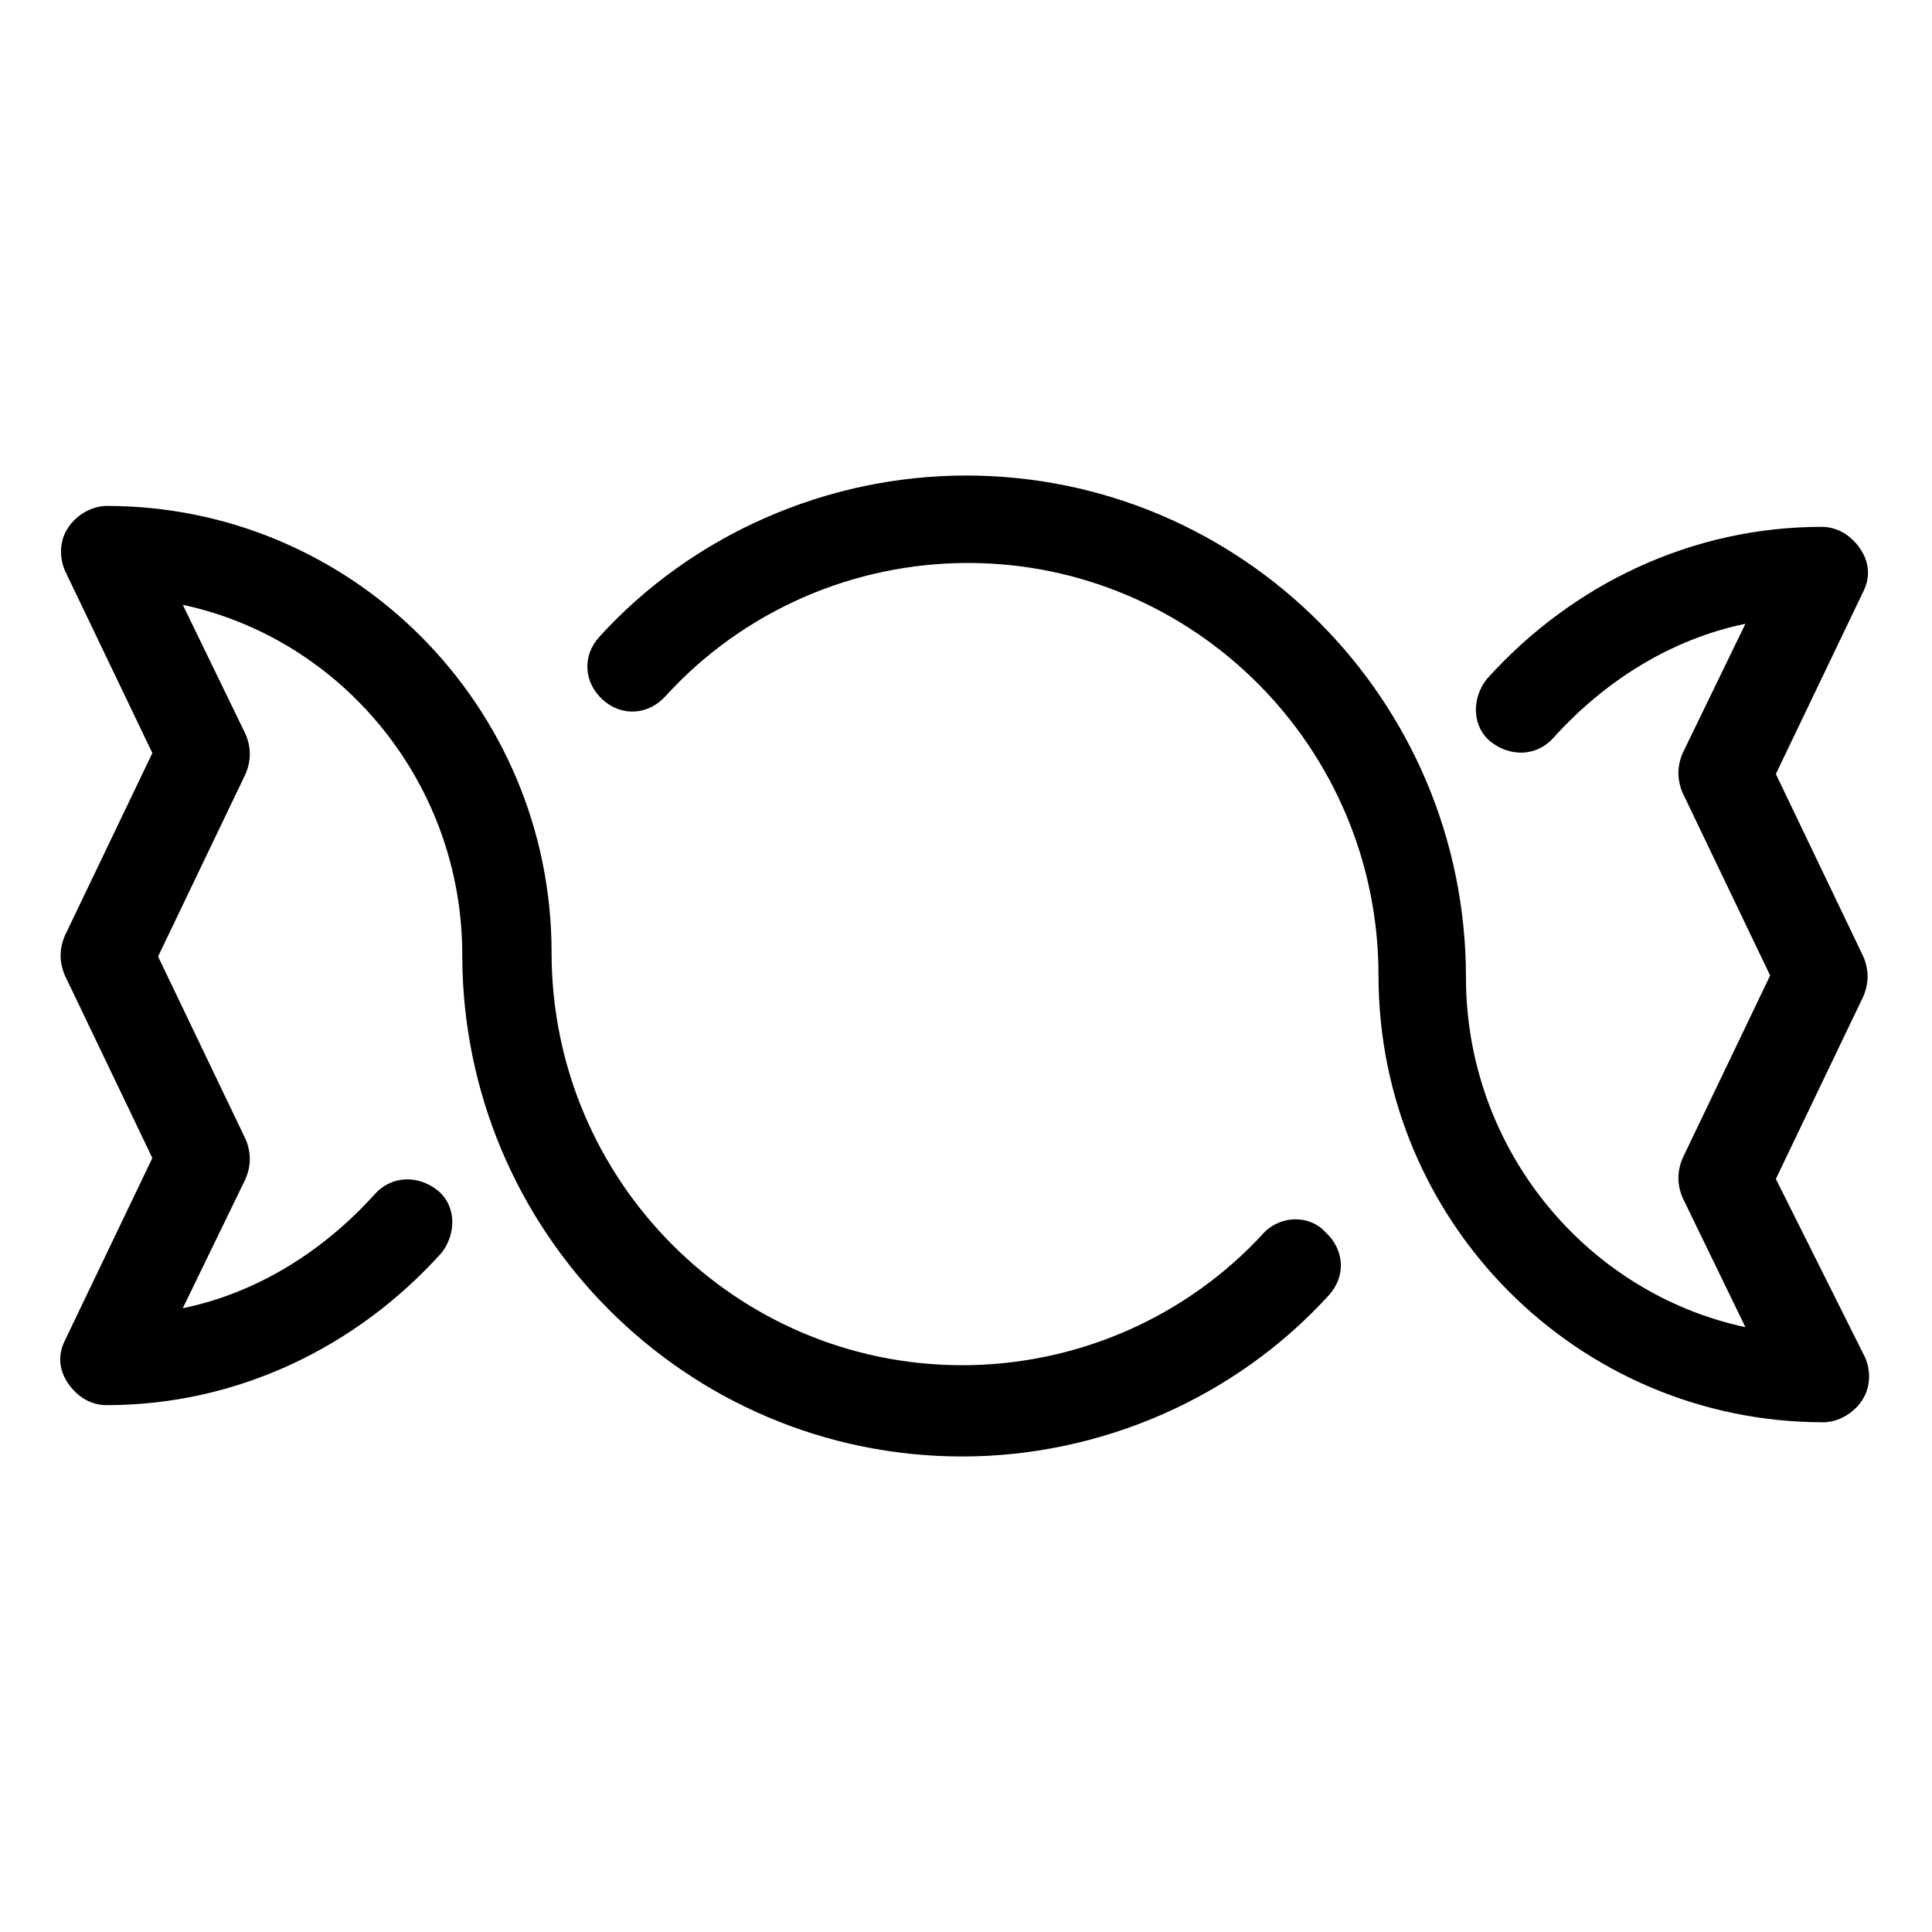 <?xml version="1.0" encoding="UTF-8"?>
<!-- Uploaded to: SVG Repo, www.svgrepo.com, Generator: SVG Repo Mixer Tools -->
<svg fill="#000000" width="800px" height="800px" version="1.1" viewBox="144 144 512 512" xmlns="http://www.w3.org/2000/svg">
 <g>
  <path d="m479.1 470.53c-20.656 22.672-49.879 35.266-80.105 35.266-59.953 0-108.82-48.871-108.82-109.33 0-65.496-52.898-118.39-117.89-118.39-4.031 0-8.062 2.519-10.078 5.543-2.519 3.527-2.519 8.062-1.008 11.586l23.176 48.367-23.176 48.367c-1.512 3.527-1.512 7.055 0 10.578l23.176 48.367-23.176 48.367c-2.016 4.031-1.512 8.062 1.008 11.586 2.519 3.527 6.047 5.543 10.078 5.543 34.258 0 66-15.113 88.672-40.305 4.031-5.039 4.031-12.594-1.008-16.625-5.039-4.031-12.09-4.031-16.625 1.008-13.602 15.113-31.234 26.199-50.883 30.23l16.625-34.258c1.512-3.527 1.512-7.055 0-10.578l-23.176-48.367 23.176-48.367c1.512-3.527 1.512-7.055 0-10.578l-16.625-34.258c42.32 9.07 74.059 47.359 74.059 92.699 0 73.555 59.449 133 132.5 133 36.777 0 72.547-15.617 97.234-42.824 4.535-5.039 4.031-12.09-1.008-16.625-4.031-4.539-11.586-4.539-16.121-0.004z"/>
  <path d="m614.62 456.43 23.176-48.367c1.512-3.527 1.512-7.055 0-10.578l-23.176-48.367 23.176-48.367c2.016-4.031 1.512-8.062-1.008-11.586-2.519-3.527-6.047-5.543-10.078-5.543-34.258 0-66 15.113-88.672 40.305-4.031 5.039-4.031 12.594 1.008 16.625s12.09 4.031 16.625-1.008c13.602-15.113 31.234-26.199 50.883-30.23l-16.625 34.258c-1.512 3.527-1.512 7.055 0 10.578l23.176 48.367-23.176 48.367c-1.512 3.527-1.512 7.055 0 10.578l16.625 34.258c-42.32-9.07-74.059-47.359-74.059-92.699 0-73.555-59.449-133-132.5-133-36.777 0-72.547 15.617-97.234 42.824-4.535 5.039-4.031 12.09 1.008 16.625 5.039 4.535 12.09 4.031 16.625-1.008 20.656-22.672 49.879-35.266 80.105-35.266 59.953 0 108.82 48.871 108.82 109.33 0 65.496 52.898 118.39 117.89 118.39 4.031 0 8.062-2.519 10.078-5.543 2.519-3.527 2.519-8.062 1.008-11.586z"/>
 </g>
</svg>